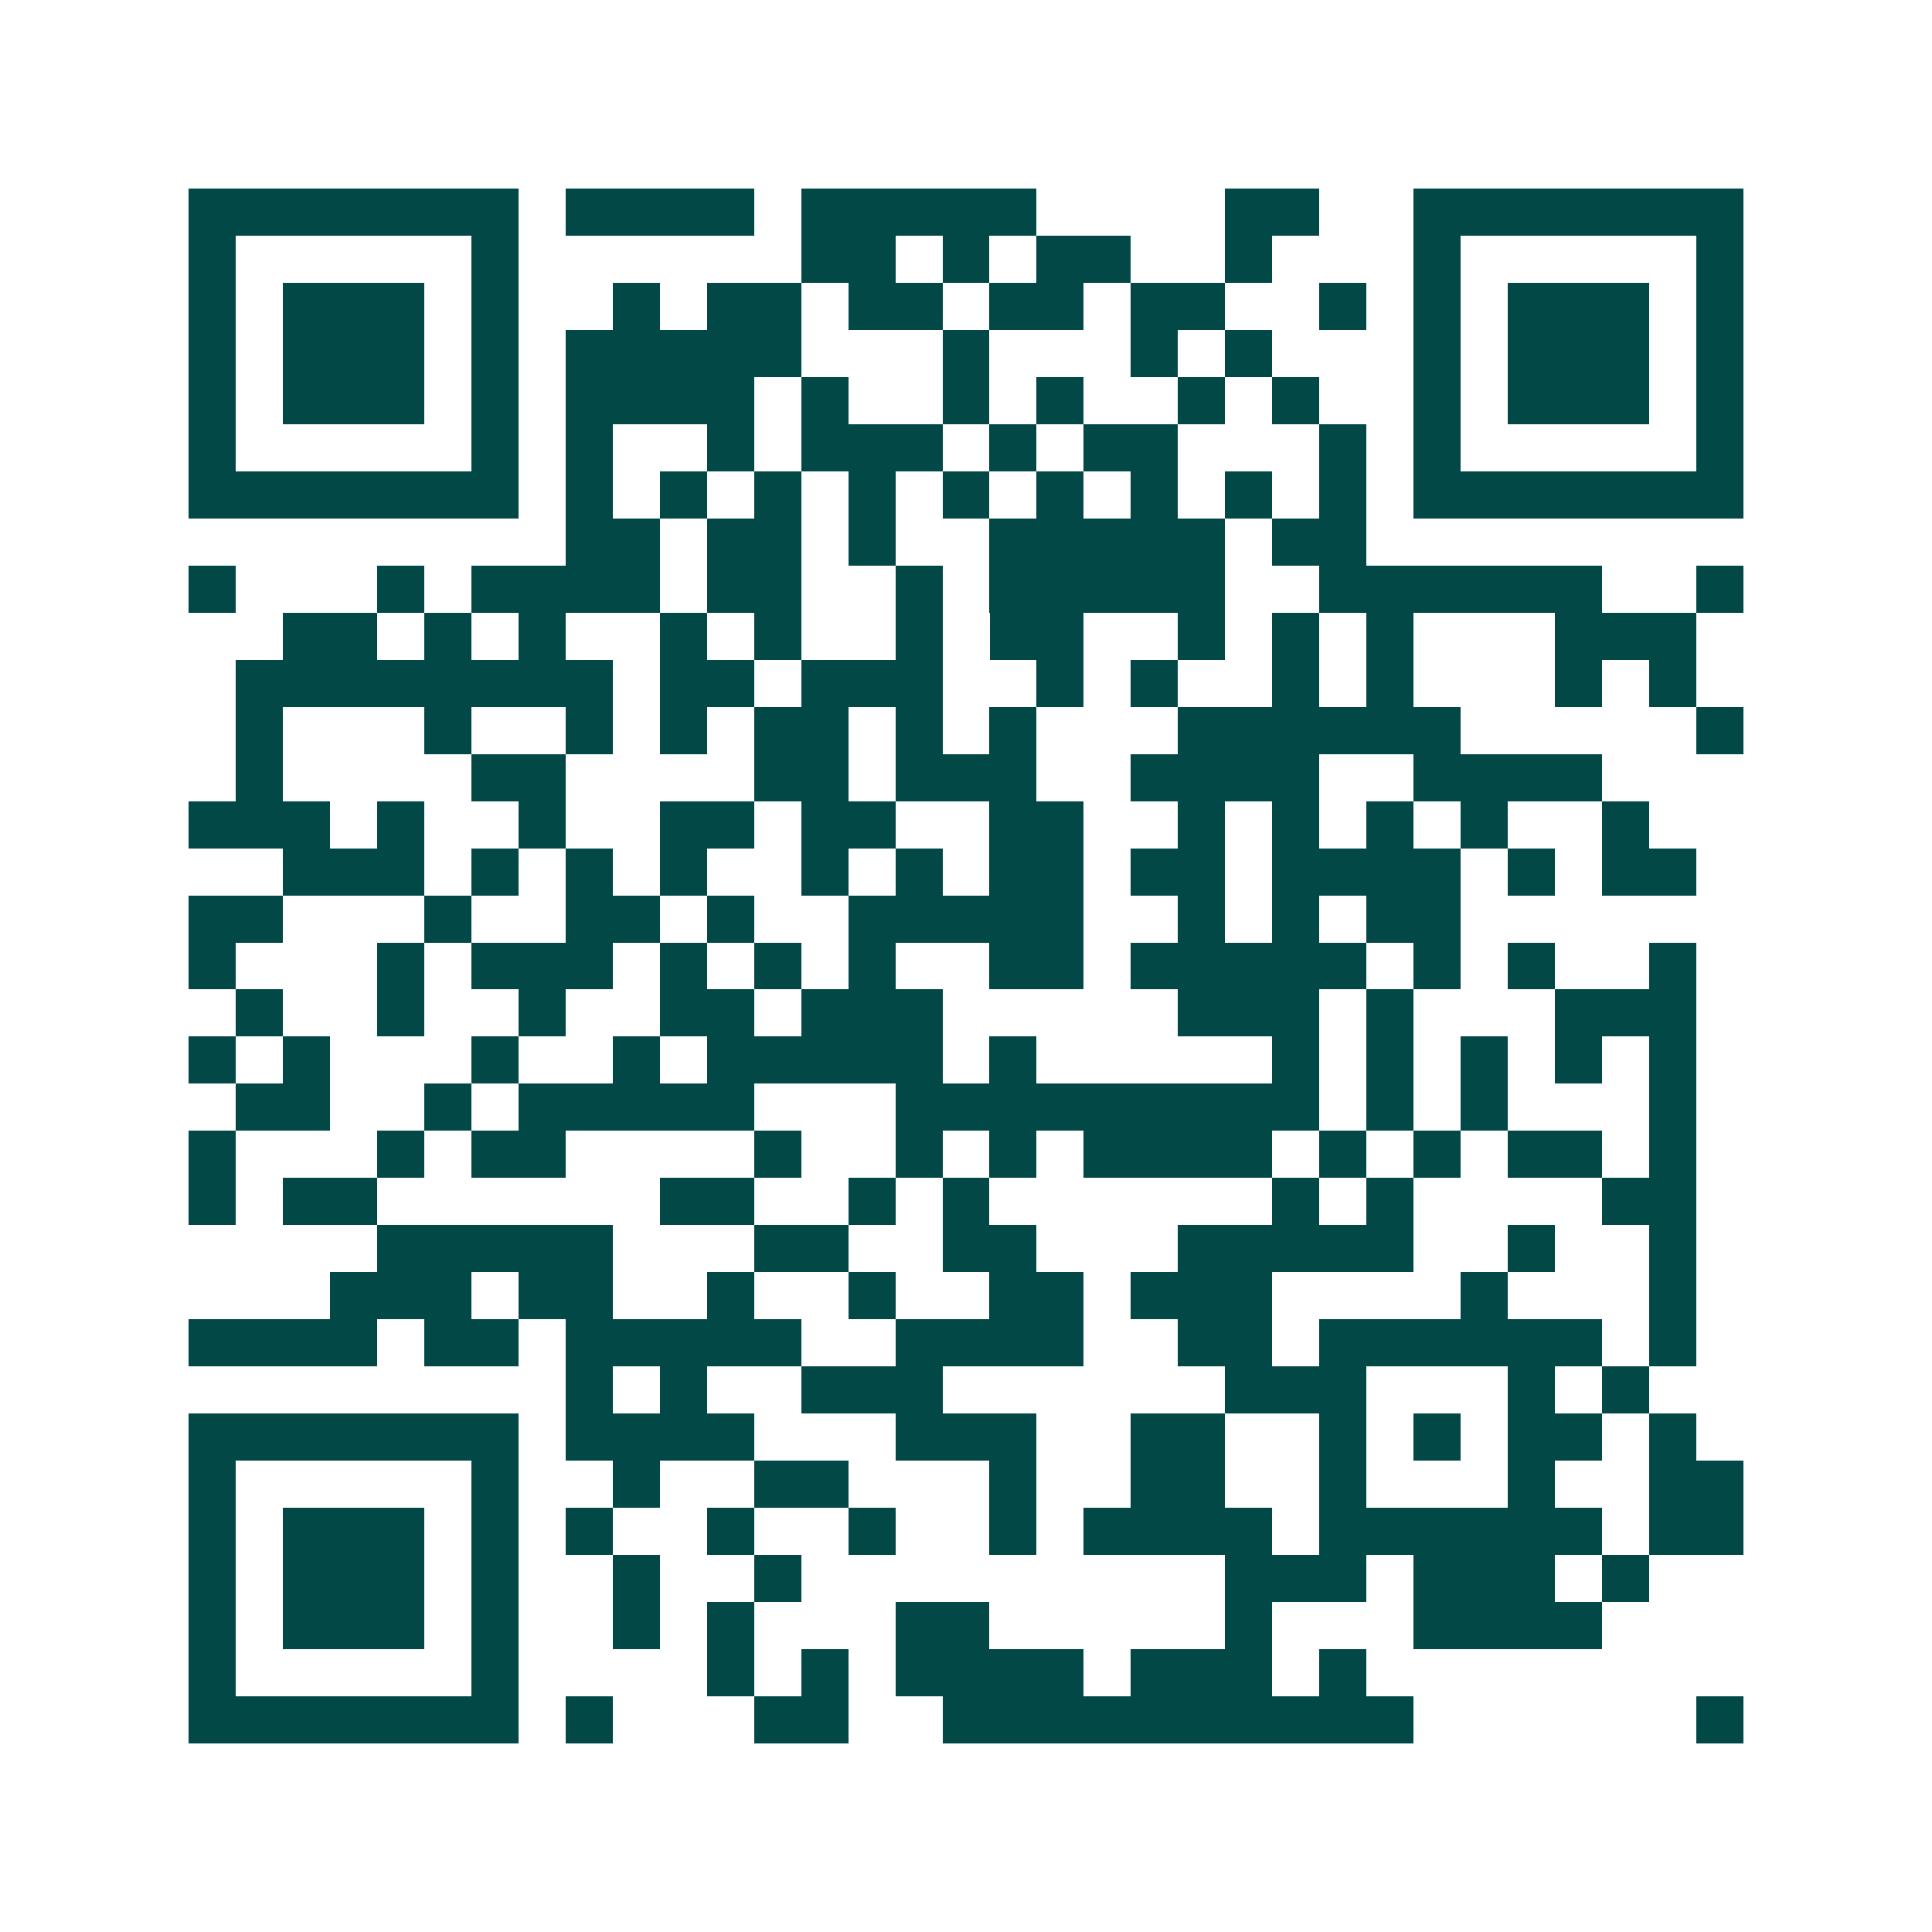 <svg xmlns="http://www.w3.org/2000/svg" width="200" height="200" viewBox="0 0 41 41" shape-rendering="crispEdges"><path fill="#ffffff" d="M0 0h41v41H0z"/><path stroke="#014847" d="M4 4.5h7m1 0h4m1 0h5m4 0h2m2 0h7M4 5.5h1m5 0h1m6 0h2m1 0h1m1 0h2m2 0h1m3 0h1m5 0h1M4 6.5h1m1 0h3m1 0h1m2 0h1m1 0h2m1 0h2m1 0h2m1 0h2m2 0h1m1 0h1m1 0h3m1 0h1M4 7.5h1m1 0h3m1 0h1m1 0h5m3 0h1m3 0h1m1 0h1m3 0h1m1 0h3m1 0h1M4 8.5h1m1 0h3m1 0h1m1 0h4m1 0h1m2 0h1m1 0h1m2 0h1m1 0h1m2 0h1m1 0h3m1 0h1M4 9.5h1m5 0h1m1 0h1m2 0h1m1 0h3m1 0h1m1 0h2m3 0h1m1 0h1m5 0h1M4 10.5h7m1 0h1m1 0h1m1 0h1m1 0h1m1 0h1m1 0h1m1 0h1m1 0h1m1 0h1m1 0h7M12 11.5h2m1 0h2m1 0h1m2 0h5m1 0h2M4 12.5h1m3 0h1m1 0h4m1 0h2m2 0h1m1 0h5m2 0h6m2 0h1M6 13.5h2m1 0h1m1 0h1m2 0h1m1 0h1m2 0h1m1 0h2m2 0h1m1 0h1m1 0h1m3 0h3M5 14.5h8m1 0h2m1 0h3m2 0h1m1 0h1m2 0h1m1 0h1m3 0h1m1 0h1M5 15.5h1m3 0h1m2 0h1m1 0h1m1 0h2m1 0h1m1 0h1m3 0h6m5 0h1M5 16.5h1m4 0h2m4 0h2m1 0h3m2 0h4m2 0h4M4 17.5h3m1 0h1m2 0h1m2 0h2m1 0h2m2 0h2m2 0h1m1 0h1m1 0h1m1 0h1m2 0h1M6 18.5h3m1 0h1m1 0h1m1 0h1m2 0h1m1 0h1m1 0h2m1 0h2m1 0h4m1 0h1m1 0h2M4 19.5h2m3 0h1m2 0h2m1 0h1m2 0h5m2 0h1m1 0h1m1 0h2M4 20.5h1m3 0h1m1 0h3m1 0h1m1 0h1m1 0h1m2 0h2m1 0h5m1 0h1m1 0h1m2 0h1M5 21.5h1m2 0h1m2 0h1m2 0h2m1 0h3m5 0h3m1 0h1m3 0h3M4 22.5h1m1 0h1m3 0h1m2 0h1m1 0h5m1 0h1m5 0h1m1 0h1m1 0h1m1 0h1m1 0h1M5 23.5h2m2 0h1m1 0h5m3 0h9m1 0h1m1 0h1m3 0h1M4 24.5h1m3 0h1m1 0h2m4 0h1m2 0h1m1 0h1m1 0h4m1 0h1m1 0h1m1 0h2m1 0h1M4 25.5h1m1 0h2m6 0h2m2 0h1m1 0h1m6 0h1m1 0h1m4 0h2M8 26.5h5m3 0h2m2 0h2m3 0h5m2 0h1m2 0h1M7 27.5h3m1 0h2m2 0h1m2 0h1m2 0h2m1 0h3m4 0h1m3 0h1M4 28.5h4m1 0h2m1 0h5m2 0h4m2 0h2m1 0h6m1 0h1M12 29.5h1m1 0h1m2 0h3m6 0h3m3 0h1m1 0h1M4 30.5h7m1 0h4m3 0h3m2 0h2m2 0h1m1 0h1m1 0h2m1 0h1M4 31.5h1m5 0h1m2 0h1m2 0h2m3 0h1m2 0h2m2 0h1m3 0h1m2 0h2M4 32.5h1m1 0h3m1 0h1m1 0h1m2 0h1m2 0h1m2 0h1m1 0h4m1 0h6m1 0h2M4 33.5h1m1 0h3m1 0h1m2 0h1m2 0h1m9 0h3m1 0h3m1 0h1M4 34.5h1m1 0h3m1 0h1m2 0h1m1 0h1m3 0h2m5 0h1m3 0h4M4 35.5h1m5 0h1m4 0h1m1 0h1m1 0h4m1 0h3m1 0h1M4 36.5h7m1 0h1m3 0h2m2 0h10m6 0h1"/></svg>
